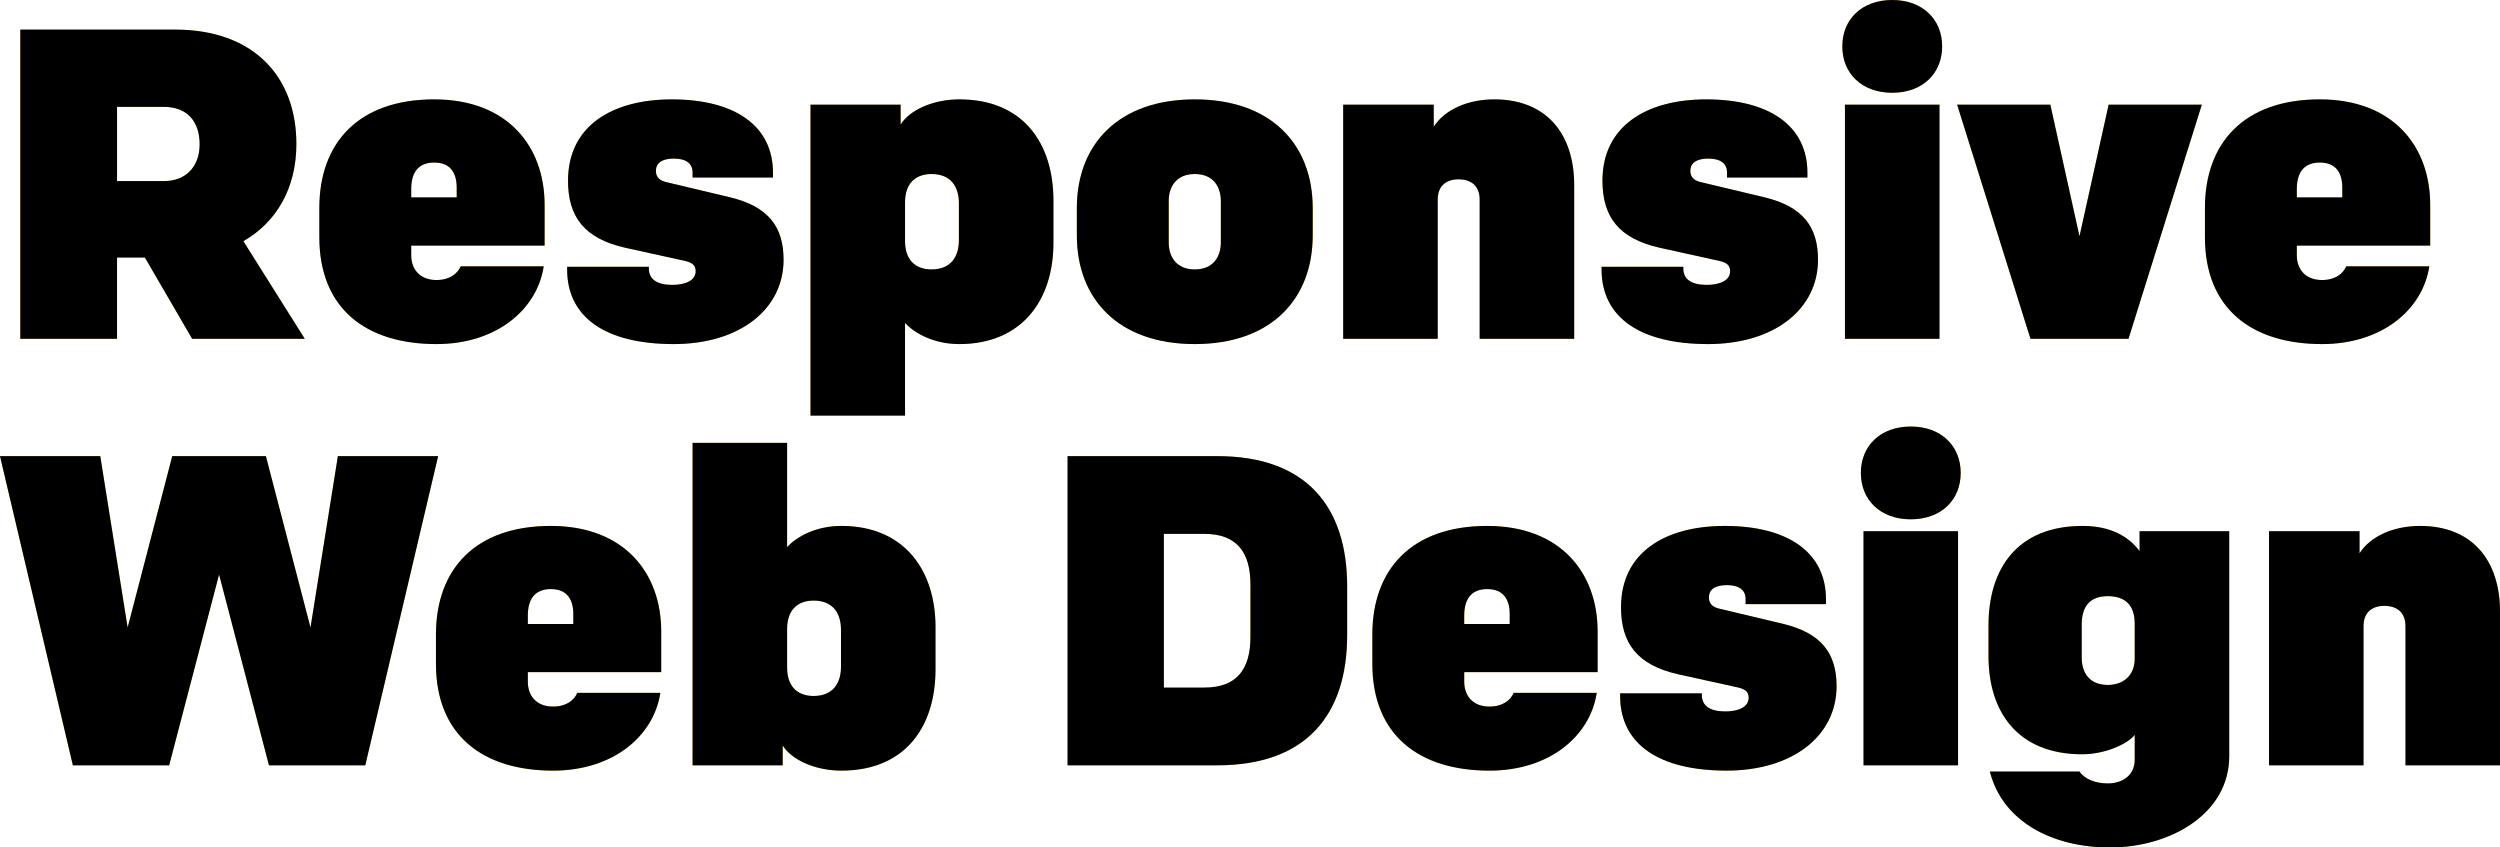<?xml version="1.0" encoding="utf-8"?>
<!-- Generator: Adobe Illustrator 16.0.4, SVG Export Plug-In . SVG Version: 6.00 Build 0)  -->
<!DOCTYPE svg PUBLIC "-//W3C//DTD SVG 1.1//EN" "http://www.w3.org/Graphics/SVG/1.1/DTD/svg11.dtd">
<svg version="1.1" id="Layer_1" xmlns="http://www.w3.org/2000/svg" xmlns:xlink="http://www.w3.org/1999/xlink" x="0px" y="0px"
	 width="299.437px" height="101.505px" viewBox="0 0 299.437 101.505" enable-background="new 0 0 299.437 101.505"
	 xml:space="preserve">
<g>
	<g>
		<g>
			<path fill="#FDC328" d="M17.352,30.842h-3.333v9.734H2.433V3.544h18.517c9.416,0,14.548,5.608,14.548,13.702
				c0,5.291-2.381,9.364-6.349,11.639l7.354,11.691h-13.49L17.352,30.842z M19.626,21.69c2.751,0,4.285-1.852,4.285-4.391
				c0-2.751-1.481-4.497-4.285-4.497h-5.607v8.887H19.626z"/>
			<path fill="#FDC328" d="M38.249,28.409v-3.492c0-7.83,4.708-13.014,13.755-13.014c8.781,0,13.226,5.607,13.226,12.644v4.867
				H49.253v1.164c0,1.64,1.005,2.962,3.016,2.962c1.64,0,2.539-0.793,2.909-1.64h9.945c-0.793,5.184-5.66,9.311-12.854,9.311
				C43.856,41.211,38.249,36.979,38.249,28.409z M49.253,23.647h5.449v-1.164c0-1.693-0.688-3.015-2.698-3.015
				c-1.958,0-2.751,1.27-2.751,3.174V23.647z"/>
			<path fill="#FDC328" d="M67.929,32.271v-0.317h9.787v0.211c0,1.27,0.952,1.958,2.804,1.958c1.587,0,2.804-0.529,2.804-1.64
				c0-0.688-0.37-1.005-1.217-1.217l-7.195-1.587c-4.973-1.111-6.877-3.756-6.877-8.041c0-6.56,5.29-9.734,12.433-9.734
				c7.564,0,12.114,3.174,12.114,8.782v0.582h-9.628v-0.635c0-1.005-0.741-1.64-2.223-1.64c-1.375,0-2.169,0.476-2.169,1.481
				c0,0.688,0.371,1.111,1.164,1.323l7.776,1.852c4.55,1.111,6.349,3.544,6.349,7.459c0,5.925-5.237,10.104-13.173,10.104
				C72.637,41.211,67.929,38.09,67.929,32.271z"/>
			<path fill="#FDC328" d="M126.175,29.096c0,6.877-3.809,12.115-11.268,12.115c-2.963,0-5.291-1.217-6.507-2.539v11.109H97.079
				V12.538h10.792v2.38c1.005-1.64,3.756-3.015,7.036-3.015c7.671,0,11.268,5.29,11.268,12.114V29.096z M108.4,24.229v4.655
				c0,2.222,1.216,3.386,3.174,3.386c2.327,0,3.279-1.534,3.279-3.492v-4.444c0-1.957-0.952-3.491-3.279-3.491
				C109.616,20.844,108.4,22.007,108.4,24.229z"/>
			<path fill="#FDC328" d="M128.979,28.197v-3.28c0-7.618,4.973-13.014,14.125-13.014s14.125,5.396,14.125,13.014v3.28
				c0,7.618-4.973,13.014-14.125,13.014S128.979,35.815,128.979,28.197z M146.226,29.043v-4.973c0-1.693-0.899-3.227-3.121-3.227
				s-3.121,1.534-3.121,3.227v4.973c0,1.693,0.899,3.227,3.121,3.227S146.226,30.736,146.226,29.043z"/>
			<path fill="#FDC328" d="M160.88,12.538h10.845v2.645c1.27-2.01,4.021-3.28,7.248-3.28c6.295,0,9.575,4.179,9.575,10.263v18.41
				h-11.321V23.912c0-1.587-0.952-2.434-2.539-2.434c-1.481,0-2.486,0.793-2.486,2.434v16.664H160.88V12.538z"/>
			<path fill="#FDC328" d="M191.829,32.271v-0.317h9.787v0.211c0,1.27,0.952,1.958,2.804,1.958c1.587,0,2.804-0.529,2.804-1.64
				c0-0.688-0.37-1.005-1.217-1.217l-7.195-1.587c-4.973-1.111-6.877-3.756-6.877-8.041c0-6.56,5.29-9.734,12.433-9.734
				c7.564,0,12.114,3.174,12.114,8.782v0.582h-9.628v-0.635c0-1.005-0.741-1.64-2.223-1.64c-1.375,0-2.169,0.476-2.169,1.481
				c0,0.688,0.371,1.111,1.164,1.323l7.776,1.852c4.55,1.111,6.349,3.544,6.349,7.459c0,5.925-5.237,10.104-13.173,10.104
				C196.537,41.211,191.829,38.09,191.829,32.271z"/>
			<path fill="#FDC328" d="M226.64,0c3.65,0,5.979,2.328,5.979,5.555s-2.328,5.555-5.979,5.555s-5.978-2.328-5.978-5.555
				S222.989,0,226.64,0z M220.979,12.538h11.321v28.038h-11.321V12.538z"/>
			<path fill="#FDC328" d="M254.942,40.576h-11.744l-8.782-28.038h11.162l3.492,15.765l3.491-15.765h11.162L254.942,40.576z"/>
			<path fill="#FDC328" d="M264.096,28.409v-3.492c0-7.83,4.708-13.014,13.755-13.014c8.781,0,13.226,5.607,13.226,12.644v4.867
				H275.1v1.164c0,1.64,1.005,2.962,3.016,2.962c1.64,0,2.539-0.793,2.909-1.64h9.945c-0.793,5.184-5.66,9.311-12.854,9.311
				C269.703,41.211,264.096,36.979,264.096,28.409z M275.1,23.647h5.449v-1.164c0-1.693-0.688-3.015-2.698-3.015
				c-1.958,0-2.751,1.27-2.751,3.174V23.647z"/>
			<path fill="#FDC328" d="M43.75,91.666H32.217l-5.978-22.854l-5.979,22.854H8.729L0,54.633h12.009l3.279,20.527l5.344-20.527
				h11.215l5.343,20.527l3.28-20.527h12.009L43.75,91.666z"/>
			<path fill="#FDC328" d="M52.217,79.499v-3.492c0-7.83,4.708-13.014,13.755-13.014c8.781,0,13.226,5.607,13.226,12.644v4.866
				H63.221v1.164c0,1.641,1.005,2.963,3.016,2.963c1.64,0,2.539-0.793,2.909-1.64h9.945c-0.793,5.185-5.66,9.311-12.854,9.311
				C57.824,92.3,52.217,88.069,52.217,79.499z M63.221,74.737h5.449v-1.164c0-1.693-0.688-3.016-2.698-3.016
				c-1.958,0-2.751,1.27-2.751,3.174V74.737z"/>
			<path fill="#FDC328" d="M112.05,80.186c0,6.824-3.597,12.114-11.268,12.114c-3.28,0-6.031-1.376-7.036-3.015v2.38H82.954V53.047
				h11.321v12.484c1.216-1.322,3.544-2.539,6.507-2.539c7.459,0,11.268,5.237,11.268,12.114V80.186z M100.729,79.868v-4.443
				c0-1.957-0.952-3.491-3.279-3.491c-1.958,0-3.174,1.163-3.174,3.386v4.655c0,2.222,1.216,3.386,3.174,3.386
				C99.776,83.36,100.729,81.826,100.729,79.868z"/>
			<path fill="#FDC328" d="M145.803,54.633c10.739,0,15.553,6.137,15.553,15.607v5.818c0,9.47-4.813,15.606-15.553,15.606h-17.935
				V54.633H145.803z M144.269,82.355c3.914,0,5.502-2.274,5.502-6.031v-6.349c0-3.756-1.588-6.03-5.502-6.03h-4.867v18.41H144.269z"
				/>
			<path fill="#FDC328" d="M164.373,79.499v-3.492c0-7.83,4.708-13.014,13.755-13.014c8.781,0,13.226,5.607,13.226,12.644v4.866
				h-15.977v1.164c0,1.641,1.005,2.963,3.016,2.963c1.64,0,2.539-0.793,2.909-1.64h9.945c-0.793,5.185-5.66,9.311-12.854,9.311
				C169.98,92.3,164.373,88.069,164.373,79.499z M175.377,74.737h5.449v-1.164c0-1.693-0.688-3.016-2.698-3.016
				c-1.958,0-2.751,1.27-2.751,3.174V74.737z"/>
			<path fill="#FDC328" d="M194.052,83.36v-0.317h9.787v0.212c0,1.27,0.952,1.957,2.804,1.957c1.587,0,2.804-0.529,2.804-1.641
				c0-0.688-0.37-1.004-1.217-1.216l-7.195-1.587c-4.973-1.111-6.877-3.756-6.877-8.041c0-6.561,5.29-9.734,12.433-9.734
				c7.564,0,12.114,3.174,12.114,8.781v0.582h-9.628v-0.635c0-1.005-0.741-1.64-2.223-1.64c-1.375,0-2.169,0.476-2.169,1.481
				c0,0.688,0.371,1.111,1.164,1.322l7.776,1.852c4.55,1.111,6.349,3.545,6.349,7.459c0,5.926-5.237,10.104-13.173,10.104
				C198.76,92.3,194.052,89.179,194.052,83.36z"/>
			<path fill="#FDC328" d="M228.863,51.089c3.65,0,5.979,2.327,5.979,5.555s-2.328,5.556-5.979,5.556s-5.978-2.328-5.978-5.556
				S225.213,51.089,228.863,51.089z M223.203,63.627h11.321v28.038h-11.321V63.627z"/>
			<path fill="#FDC328" d="M238.333,92.407h10.739c0.581,0.898,1.904,1.428,3.386,1.428c1.852,0,3.227-1.059,3.227-2.804v-3.016
				c-0.847,1.111-3.598,2.327-6.295,2.327c-7.671,0-11.216-5.025-11.216-11.744v-3.703c0-6.771,3.438-11.902,11.269-11.902
				c3.491,0,5.607,1.375,6.824,3.016v-2.381h10.739v26.928c0,6.982-7.142,10.95-14.284,10.95
				C245.845,101.505,239.867,98.437,238.333,92.407z M255.685,78.864v-4.18c0-2.169-1.111-3.28-3.227-3.28
				c-2.17,0-3.122,1.271-3.122,3.386v3.968c0,1.852,0.952,3.28,3.122,3.28C254.31,82.038,255.685,80.926,255.685,78.864z"/>
			<path fill="#FDC328" d="M271.769,63.627h10.845v2.645c1.27-2.01,4.021-3.279,7.248-3.279c6.295,0,9.575,4.18,9.575,10.263v18.41
				h-11.321V75.001c0-1.587-0.952-2.434-2.539-2.434c-1.481,0-2.486,0.794-2.486,2.434v16.664h-11.321V63.627z"/>
		</g>
	</g>
	<g>
		<g>
			<path d="M17.352,30.842h-3.333v9.734H2.433V3.544h18.517c9.416,0,14.548,5.608,14.548,13.702c0,5.291-2.381,9.364-6.349,11.639
				l7.354,11.691h-13.49L17.352,30.842z M19.626,21.69c2.751,0,4.285-1.852,4.285-4.391c0-2.751-1.481-4.497-4.285-4.497h-5.607
				v8.887H19.626z"/>
			<path d="M38.249,28.409v-3.492c0-7.83,4.708-13.014,13.755-13.014c8.781,0,13.226,5.607,13.226,12.644v4.867H49.253v1.164
				c0,1.64,1.005,2.962,3.016,2.962c1.64,0,2.539-0.793,2.909-1.64h9.945c-0.793,5.184-5.66,9.311-12.854,9.311
				C43.856,41.211,38.249,36.979,38.249,28.409z M49.253,23.647h5.449v-1.164c0-1.693-0.688-3.015-2.698-3.015
				c-1.958,0-2.751,1.27-2.751,3.174V23.647z"/>
			<path d="M67.929,32.271v-0.317h9.787v0.211c0,1.27,0.952,1.958,2.804,1.958c1.587,0,2.804-0.529,2.804-1.64
				c0-0.688-0.37-1.005-1.217-1.217l-7.195-1.587c-4.973-1.111-6.877-3.756-6.877-8.041c0-6.56,5.29-9.734,12.433-9.734
				c7.564,0,12.114,3.174,12.114,8.782v0.582h-9.628v-0.635c0-1.005-0.741-1.64-2.223-1.64c-1.375,0-2.169,0.476-2.169,1.481
				c0,0.688,0.371,1.111,1.164,1.323l7.776,1.852c4.55,1.111,6.349,3.544,6.349,7.459c0,5.925-5.237,10.104-13.173,10.104
				C72.637,41.211,67.929,38.09,67.929,32.271z"/>
			<path d="M126.175,29.096c0,6.877-3.809,12.115-11.268,12.115c-2.963,0-5.291-1.217-6.507-2.539v11.109H97.079V12.538h10.792v2.38
				c1.005-1.64,3.756-3.015,7.036-3.015c7.671,0,11.268,5.29,11.268,12.114V29.096z M108.4,24.229v4.655
				c0,2.222,1.216,3.386,3.174,3.386c2.327,0,3.279-1.534,3.279-3.492v-4.444c0-1.957-0.952-3.491-3.279-3.491
				C109.616,20.844,108.4,22.007,108.4,24.229z"/>
			<path d="M128.979,28.197v-3.28c0-7.618,4.973-13.014,14.125-13.014s14.125,5.396,14.125,13.014v3.28
				c0,7.618-4.973,13.014-14.125,13.014S128.979,35.815,128.979,28.197z M146.226,29.043v-4.973c0-1.693-0.899-3.227-3.121-3.227
				s-3.121,1.534-3.121,3.227v4.973c0,1.693,0.899,3.227,3.121,3.227S146.226,30.736,146.226,29.043z"/>
			<path d="M160.88,12.538h10.845v2.645c1.27-2.01,4.021-3.28,7.248-3.28c6.295,0,9.575,4.179,9.575,10.263v18.41h-11.321V23.912
				c0-1.587-0.952-2.434-2.539-2.434c-1.481,0-2.486,0.793-2.486,2.434v16.664H160.88V12.538z"/>
			<path d="M191.829,32.271v-0.317h9.787v0.211c0,1.27,0.952,1.958,2.804,1.958c1.587,0,2.804-0.529,2.804-1.64
				c0-0.688-0.37-1.005-1.217-1.217l-7.195-1.587c-4.973-1.111-6.877-3.756-6.877-8.041c0-6.56,5.29-9.734,12.433-9.734
				c7.564,0,12.114,3.174,12.114,8.782v0.582h-9.628v-0.635c0-1.005-0.741-1.64-2.223-1.64c-1.375,0-2.169,0.476-2.169,1.481
				c0,0.688,0.371,1.111,1.164,1.323l7.776,1.852c4.55,1.111,6.349,3.544,6.349,7.459c0,5.925-5.237,10.104-13.173,10.104
				C196.537,41.211,191.829,38.09,191.829,32.271z"/>
			<path d="M226.64,0c3.65,0,5.979,2.328,5.979,5.555s-2.328,5.555-5.979,5.555s-5.978-2.328-5.978-5.555S222.989,0,226.64,0z
				 M220.979,12.538h11.321v28.038h-11.321V12.538z"/>
			<path d="M254.942,40.576h-11.744l-8.782-28.038h11.162l3.492,15.765l3.491-15.765h11.162L254.942,40.576z"/>
			<path d="M264.096,28.409v-3.492c0-7.83,4.708-13.014,13.755-13.014c8.781,0,13.226,5.607,13.226,12.644v4.867H275.1v1.164
				c0,1.64,1.005,2.962,3.016,2.962c1.64,0,2.539-0.793,2.909-1.64h9.945c-0.793,5.184-5.66,9.311-12.854,9.311
				C269.703,41.211,264.096,36.979,264.096,28.409z M275.1,23.647h5.449v-1.164c0-1.693-0.688-3.015-2.698-3.015
				c-1.958,0-2.751,1.27-2.751,3.174V23.647z"/>
			<path d="M43.75,91.666H32.217l-5.978-22.854l-5.979,22.854H8.729L0,54.633h12.009l3.279,20.527l5.344-20.527h11.215l5.343,20.527
				l3.28-20.527h12.009L43.75,91.666z"/>
			<path d="M52.217,79.499v-3.492c0-7.83,4.708-13.014,13.755-13.014c8.781,0,13.226,5.607,13.226,12.644v4.866H63.221v1.164
				c0,1.641,1.005,2.963,3.016,2.963c1.64,0,2.539-0.793,2.909-1.64h9.945c-0.793,5.185-5.66,9.311-12.854,9.311
				C57.824,92.3,52.217,88.069,52.217,79.499z M63.221,74.737h5.449v-1.164c0-1.693-0.688-3.016-2.698-3.016
				c-1.958,0-2.751,1.27-2.751,3.174V74.737z"/>
			<path d="M112.05,80.186c0,6.824-3.597,12.114-11.268,12.114c-3.28,0-6.031-1.376-7.036-3.015v2.38H82.954V53.047h11.321v12.484
				c1.216-1.322,3.544-2.539,6.507-2.539c7.459,0,11.268,5.237,11.268,12.114V80.186z M100.729,79.868v-4.443
				c0-1.957-0.952-3.491-3.279-3.491c-1.958,0-3.174,1.163-3.174,3.386v4.655c0,2.222,1.216,3.386,3.174,3.386
				C99.776,83.36,100.729,81.826,100.729,79.868z"/>
			<path d="M145.803,54.633c10.739,0,15.553,6.137,15.553,15.607v5.818c0,9.47-4.813,15.606-15.553,15.606h-17.935V54.633H145.803z
				 M144.269,82.355c3.914,0,5.502-2.274,5.502-6.031v-6.349c0-3.756-1.588-6.03-5.502-6.03h-4.867v18.41H144.269z"/>
			<path d="M164.373,79.499v-3.492c0-7.83,4.708-13.014,13.755-13.014c8.781,0,13.226,5.607,13.226,12.644v4.866h-15.977v1.164
				c0,1.641,1.005,2.963,3.016,2.963c1.64,0,2.539-0.793,2.909-1.64h9.945c-0.793,5.185-5.66,9.311-12.854,9.311
				C169.98,92.3,164.373,88.069,164.373,79.499z M175.377,74.737h5.449v-1.164c0-1.693-0.688-3.016-2.698-3.016
				c-1.958,0-2.751,1.27-2.751,3.174V74.737z"/>
			<path d="M194.052,83.36v-0.317h9.787v0.212c0,1.27,0.952,1.957,2.804,1.957c1.587,0,2.804-0.529,2.804-1.641
				c0-0.688-0.37-1.004-1.217-1.216l-7.195-1.587c-4.973-1.111-6.877-3.756-6.877-8.041c0-6.561,5.29-9.734,12.433-9.734
				c7.564,0,12.114,3.174,12.114,8.781v0.582h-9.628v-0.635c0-1.005-0.741-1.64-2.223-1.64c-1.375,0-2.169,0.476-2.169,1.481
				c0,0.688,0.371,1.111,1.164,1.322l7.776,1.852c4.55,1.111,6.349,3.545,6.349,7.459c0,5.926-5.237,10.104-13.173,10.104
				C198.76,92.3,194.052,89.179,194.052,83.36z"/>
			<path d="M228.863,51.089c3.65,0,5.979,2.327,5.979,5.555s-2.328,5.556-5.979,5.556s-5.978-2.328-5.978-5.556
				S225.213,51.089,228.863,51.089z M223.203,63.627h11.321v28.038h-11.321V63.627z"/>
			<path d="M238.333,92.407h10.739c0.581,0.898,1.904,1.428,3.386,1.428c1.852,0,3.227-1.059,3.227-2.804v-3.016
				c-0.847,1.111-3.598,2.327-6.295,2.327c-7.671,0-11.216-5.025-11.216-11.744v-3.703c0-6.771,3.438-11.902,11.269-11.902
				c3.491,0,5.607,1.375,6.824,3.016v-2.381h10.739v26.928c0,6.982-7.142,10.95-14.284,10.95
				C245.845,101.505,239.867,98.437,238.333,92.407z M255.685,78.864v-4.18c0-2.169-1.111-3.28-3.227-3.28
				c-2.17,0-3.122,1.271-3.122,3.386v3.968c0,1.852,0.952,3.28,3.122,3.28C254.31,82.038,255.685,80.926,255.685,78.864z"/>
			<path d="M271.769,63.627h10.845v2.645c1.27-2.01,4.021-3.279,7.248-3.279c6.295,0,9.575,4.18,9.575,10.263v18.41h-11.321V75.001
				c0-1.587-0.952-2.434-2.539-2.434c-1.481,0-2.486,0.794-2.486,2.434v16.664h-11.321V63.627z"/>
		</g>
	</g>
</g>
<g>
</g>
<g>
</g>
<g>
</g>
<g>
</g>
<g>
</g>
<g>
</g>
<g>
</g>
<g>
</g>
<g>
</g>
<g>
</g>
<g>
</g>
<g>
</g>
<g>
</g>
<g>
</g>
<g>
</g>
</svg>
